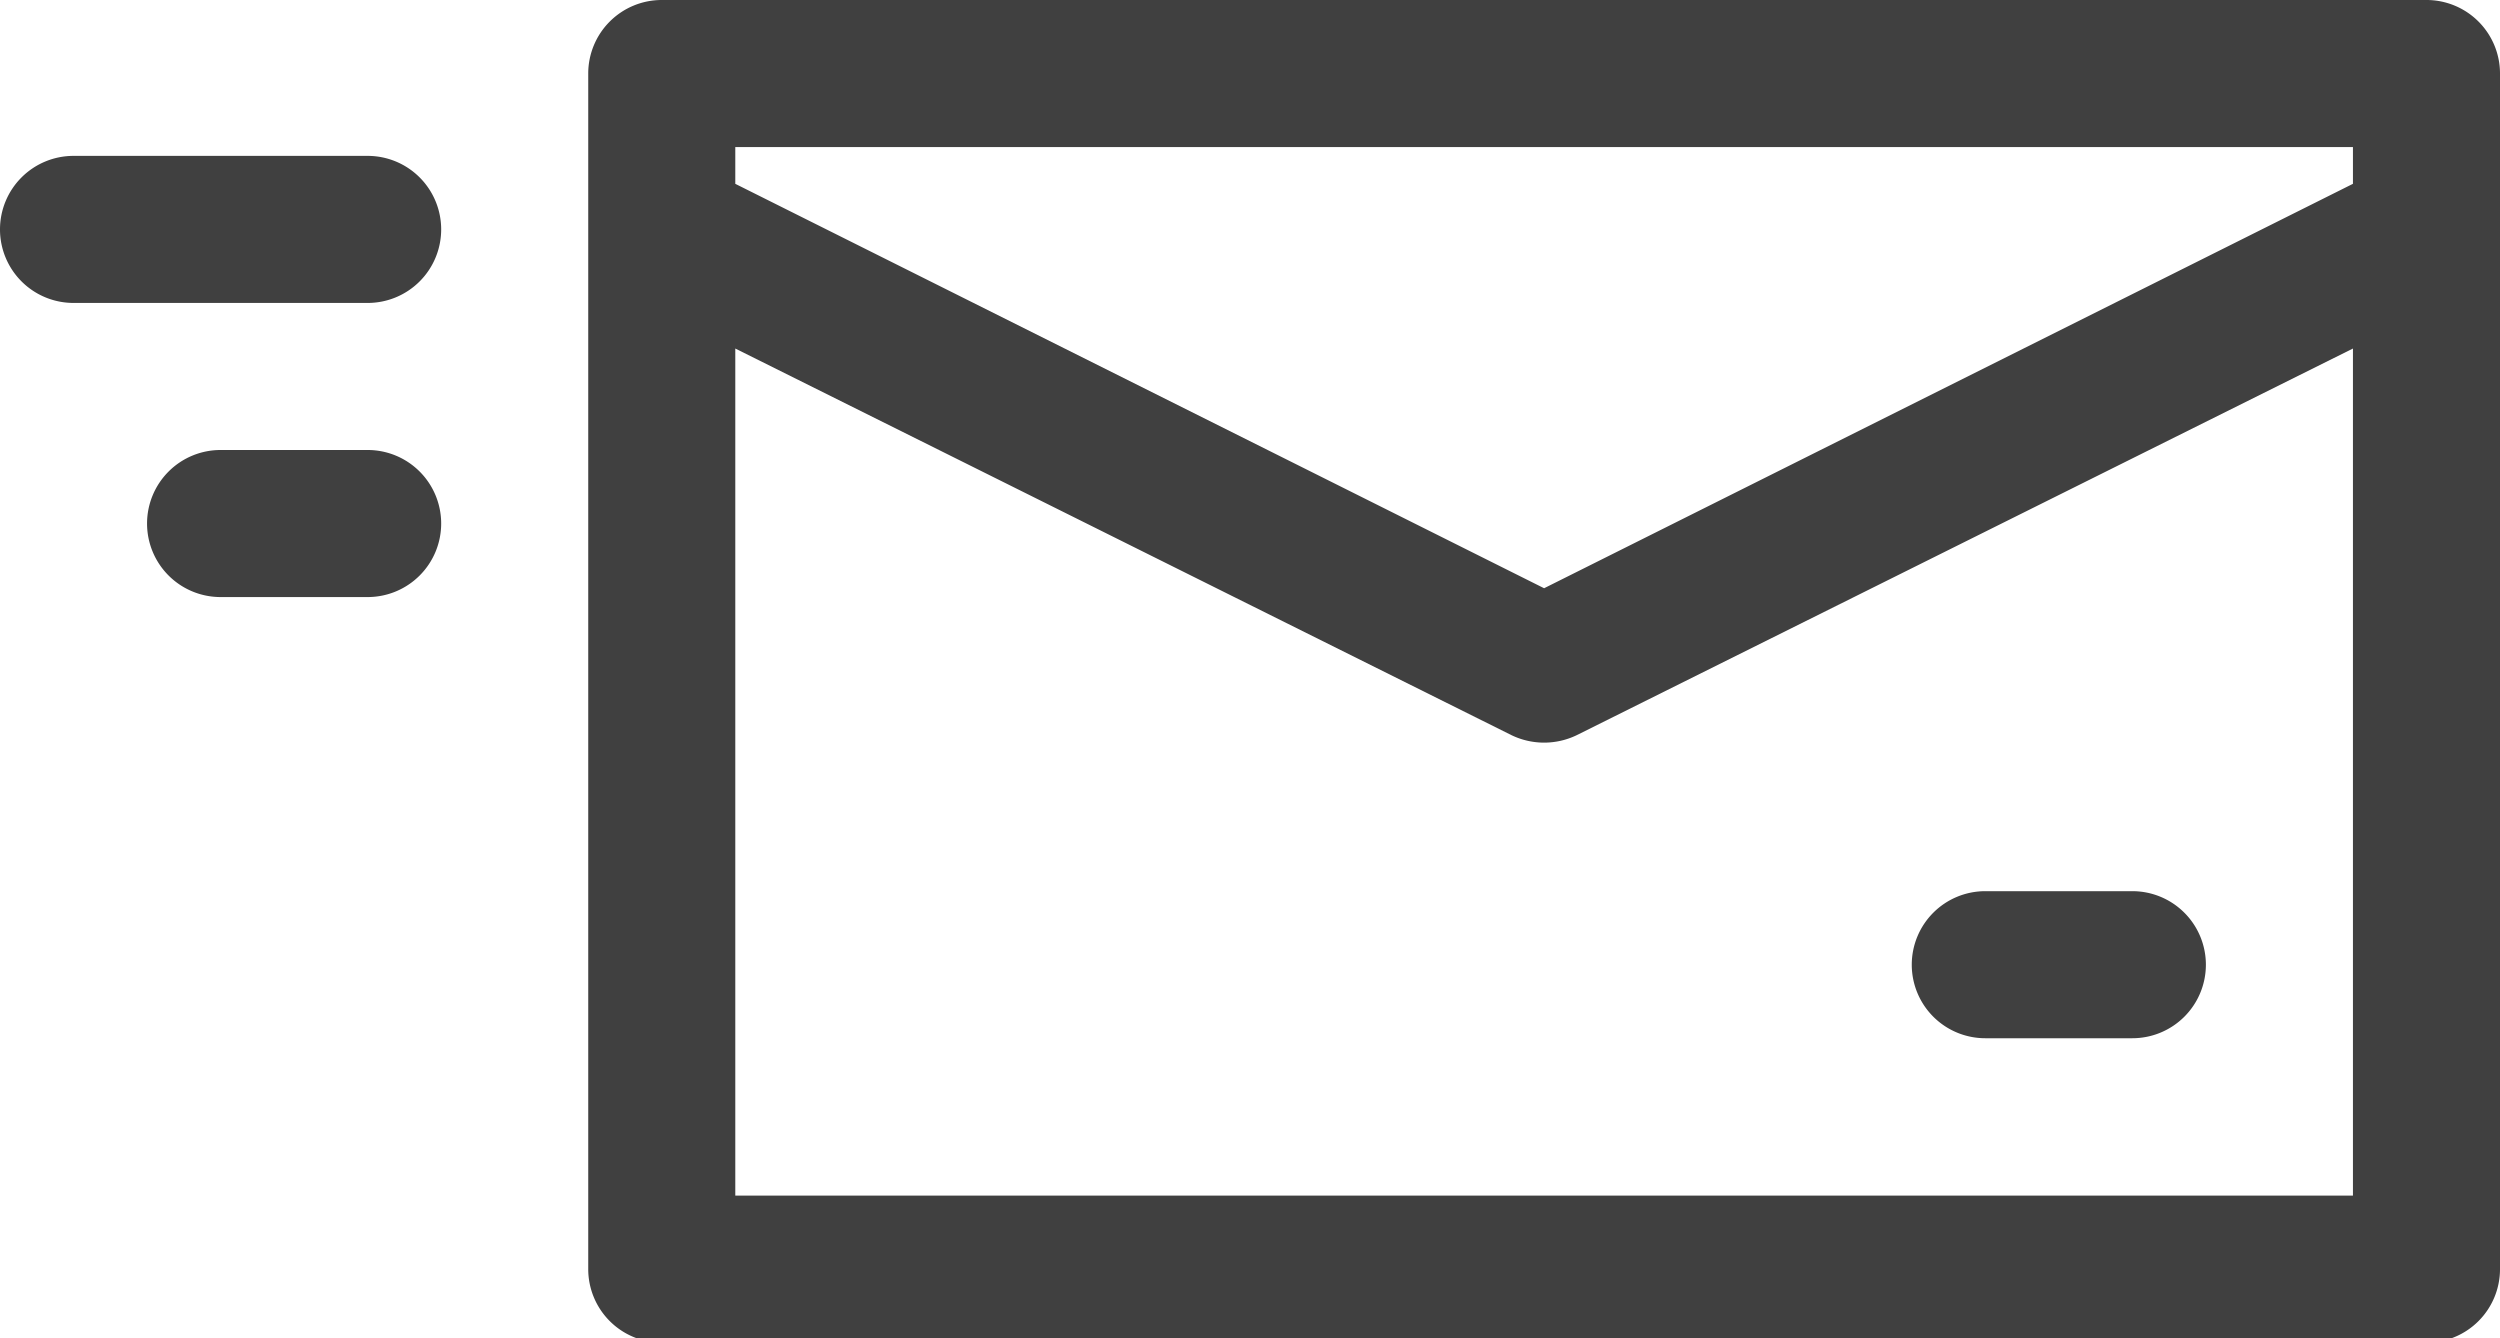 <?xml version="1.0" encoding="UTF-8" standalone="no"?><svg xmlns="http://www.w3.org/2000/svg" xmlns:xlink="http://www.w3.org/1999/xlink" fill="#000000" height="9.1" preserveAspectRatio="xMidYMid meet" version="1" viewBox="0.0 0.0 17.0 9.1" width="17" zoomAndPan="magnify"><defs><linearGradient gradientUnits="userSpaceOnUse" id="a" x2="17" xlink:actuate="onLoad" xlink:show="other" xlink:type="simple" y1="4.56" y2="4.56"><stop offset="0" stop-color="#404040"/><stop offset="0.49" stop-color="#404040"/><stop offset="1" stop-color="#404040"/></linearGradient></defs><g><path d="M16.5,0H4.5A.5.5,0,0,0,4,.5V8.63a.5.5,0,0,0,.5.5h12a.5.5,0,0,0,.5-.5V.5A.5.5,0,0,0,16.5,0ZM16,1v.25L10.5,4,5,1.25V1ZM5,8.13V2.37L10.28,5a.51.51,0,0,0,.44,0L16,2.37V8.13ZM0,1.56a.5.5,0,0,1,.5-.5h2a.5.5,0,0,1,.5.5.5.5,0,0,1-.5.5H.5A.5.5,0,0,1,0,1.56Zm1,2a.5.5,0,0,1,.5-.5h1a.5.5,0,0,1,.5.5.5.5,0,0,1-.5.5h-1A.5.5,0,0,1,1,3.56Zm14,3a.5.5,0,0,1-.5.5h-1a.5.5,0,0,1-.5-.5.5.5,0,0,1,.5-.5h1A.5.5,0,0,1,15,6.56Z" fill="url(#a)"/></g></svg>
